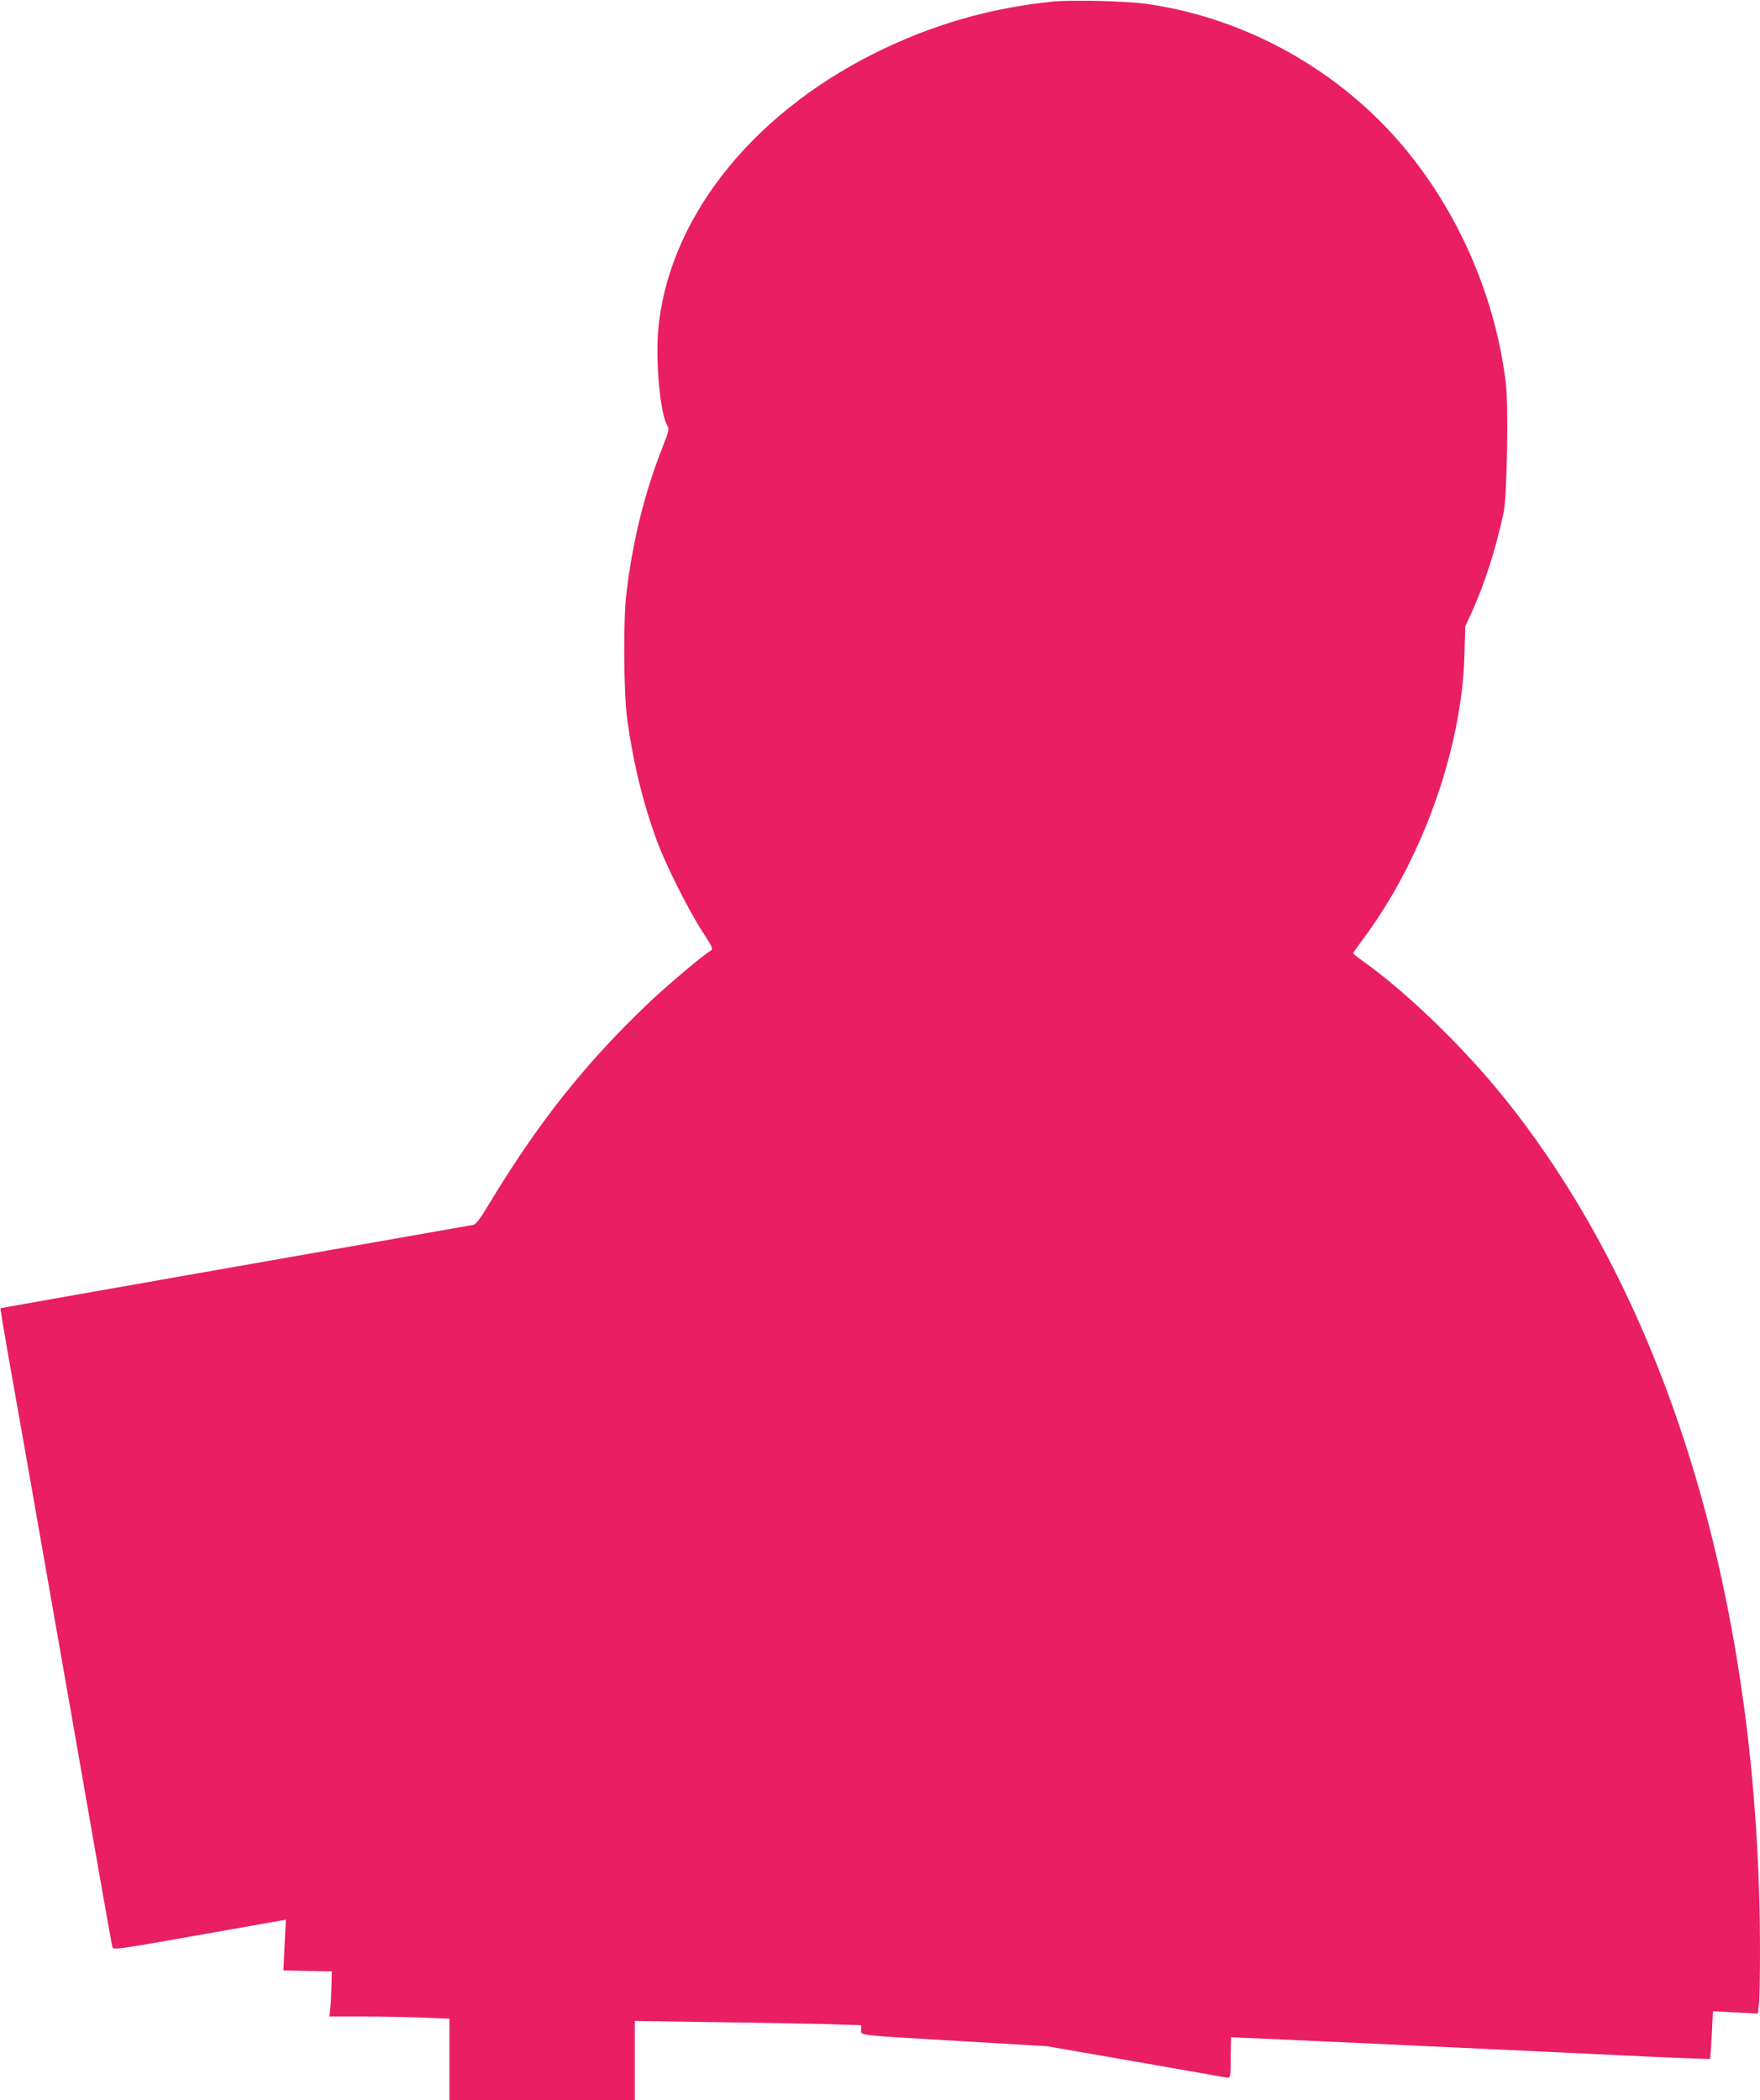 <?xml version="1.0" standalone="no"?>
<!DOCTYPE svg PUBLIC "-//W3C//DTD SVG 20010904//EN"
 "http://www.w3.org/TR/2001/REC-SVG-20010904/DTD/svg10.dtd">
<svg version="1.0" xmlns="http://www.w3.org/2000/svg"
 width="1073pt" height="1280pt" viewBox="0 0 1073 1280"
 preserveAspectRatio="xMidYMid meet">
<g transform="translate(0,1280) scale(0.1,-0.1)"
fill="#e91e63" stroke="none">
<path d="M6415 12790 c-384 -39 -743 -144 -1086 -316 -764 -382 -1263 -1027
-1317 -1697 -15 -194 14 -499 55 -568 14 -24 13 -32 -30 -140 -108 -275 -180
-566 -218 -884 -20 -166 -17 -607 5 -770 36 -262 97 -514 183 -745 52 -141
192 -420 273 -544 63 -96 69 -111 54 -119 -44 -25 -272 -217 -384 -324 -388
-370 -673 -731 -974 -1230 -46 -78 -74 -114 -89 -118 -12 -2 -665 -117 -1451
-255 -786 -138 -1431 -252 -1433 -253 -1 -2 17 -115 41 -253 25 -137 92 -521
151 -854 58 -333 119 -679 135 -770 27 -154 152 -863 290 -1655 33 -187 62
-349 65 -360 4 -20 17 -19 502 67 274 48 511 90 527 93 l29 5 -8 -155 -7 -154
148 -3 147 -3 -2 -85 c-1 -47 -4 -109 -7 -137 l-6 -53 208 0 c115 0 280 -3
367 -7 l157 -6 0 -249 0 -248 565 0 565 0 0 241 0 242 468 -7 c257 -3 567 -9
690 -12 l222 -7 0 -28 c0 -35 -41 -31 609 -69 l524 -31 536 -93 c295 -52 546
-96 559 -98 24 -3 24 -3 25 121 l2 125 60 -3 c69 -2 1667 -76 1975 -91 113 -5
357 -17 543 -26 186 -8 340 -14 342 -12 2 2 7 68 11 147 l7 143 137 -7 137 -7
6 53 c4 30 7 172 7 316 1 2120 -553 3966 -1565 5219 -248 307 -596 643 -857
827 -32 23 -58 44 -58 47 0 4 23 37 50 73 365 482 611 1164 628 1741 l5 179
38 82 c79 173 149 390 196 612 21 101 30 638 14 782 -62 524 -285 1042 -624
1446 -392 467 -957 782 -1557 870 -128 19 -462 27 -585 15z"/>
</g>
</svg>
